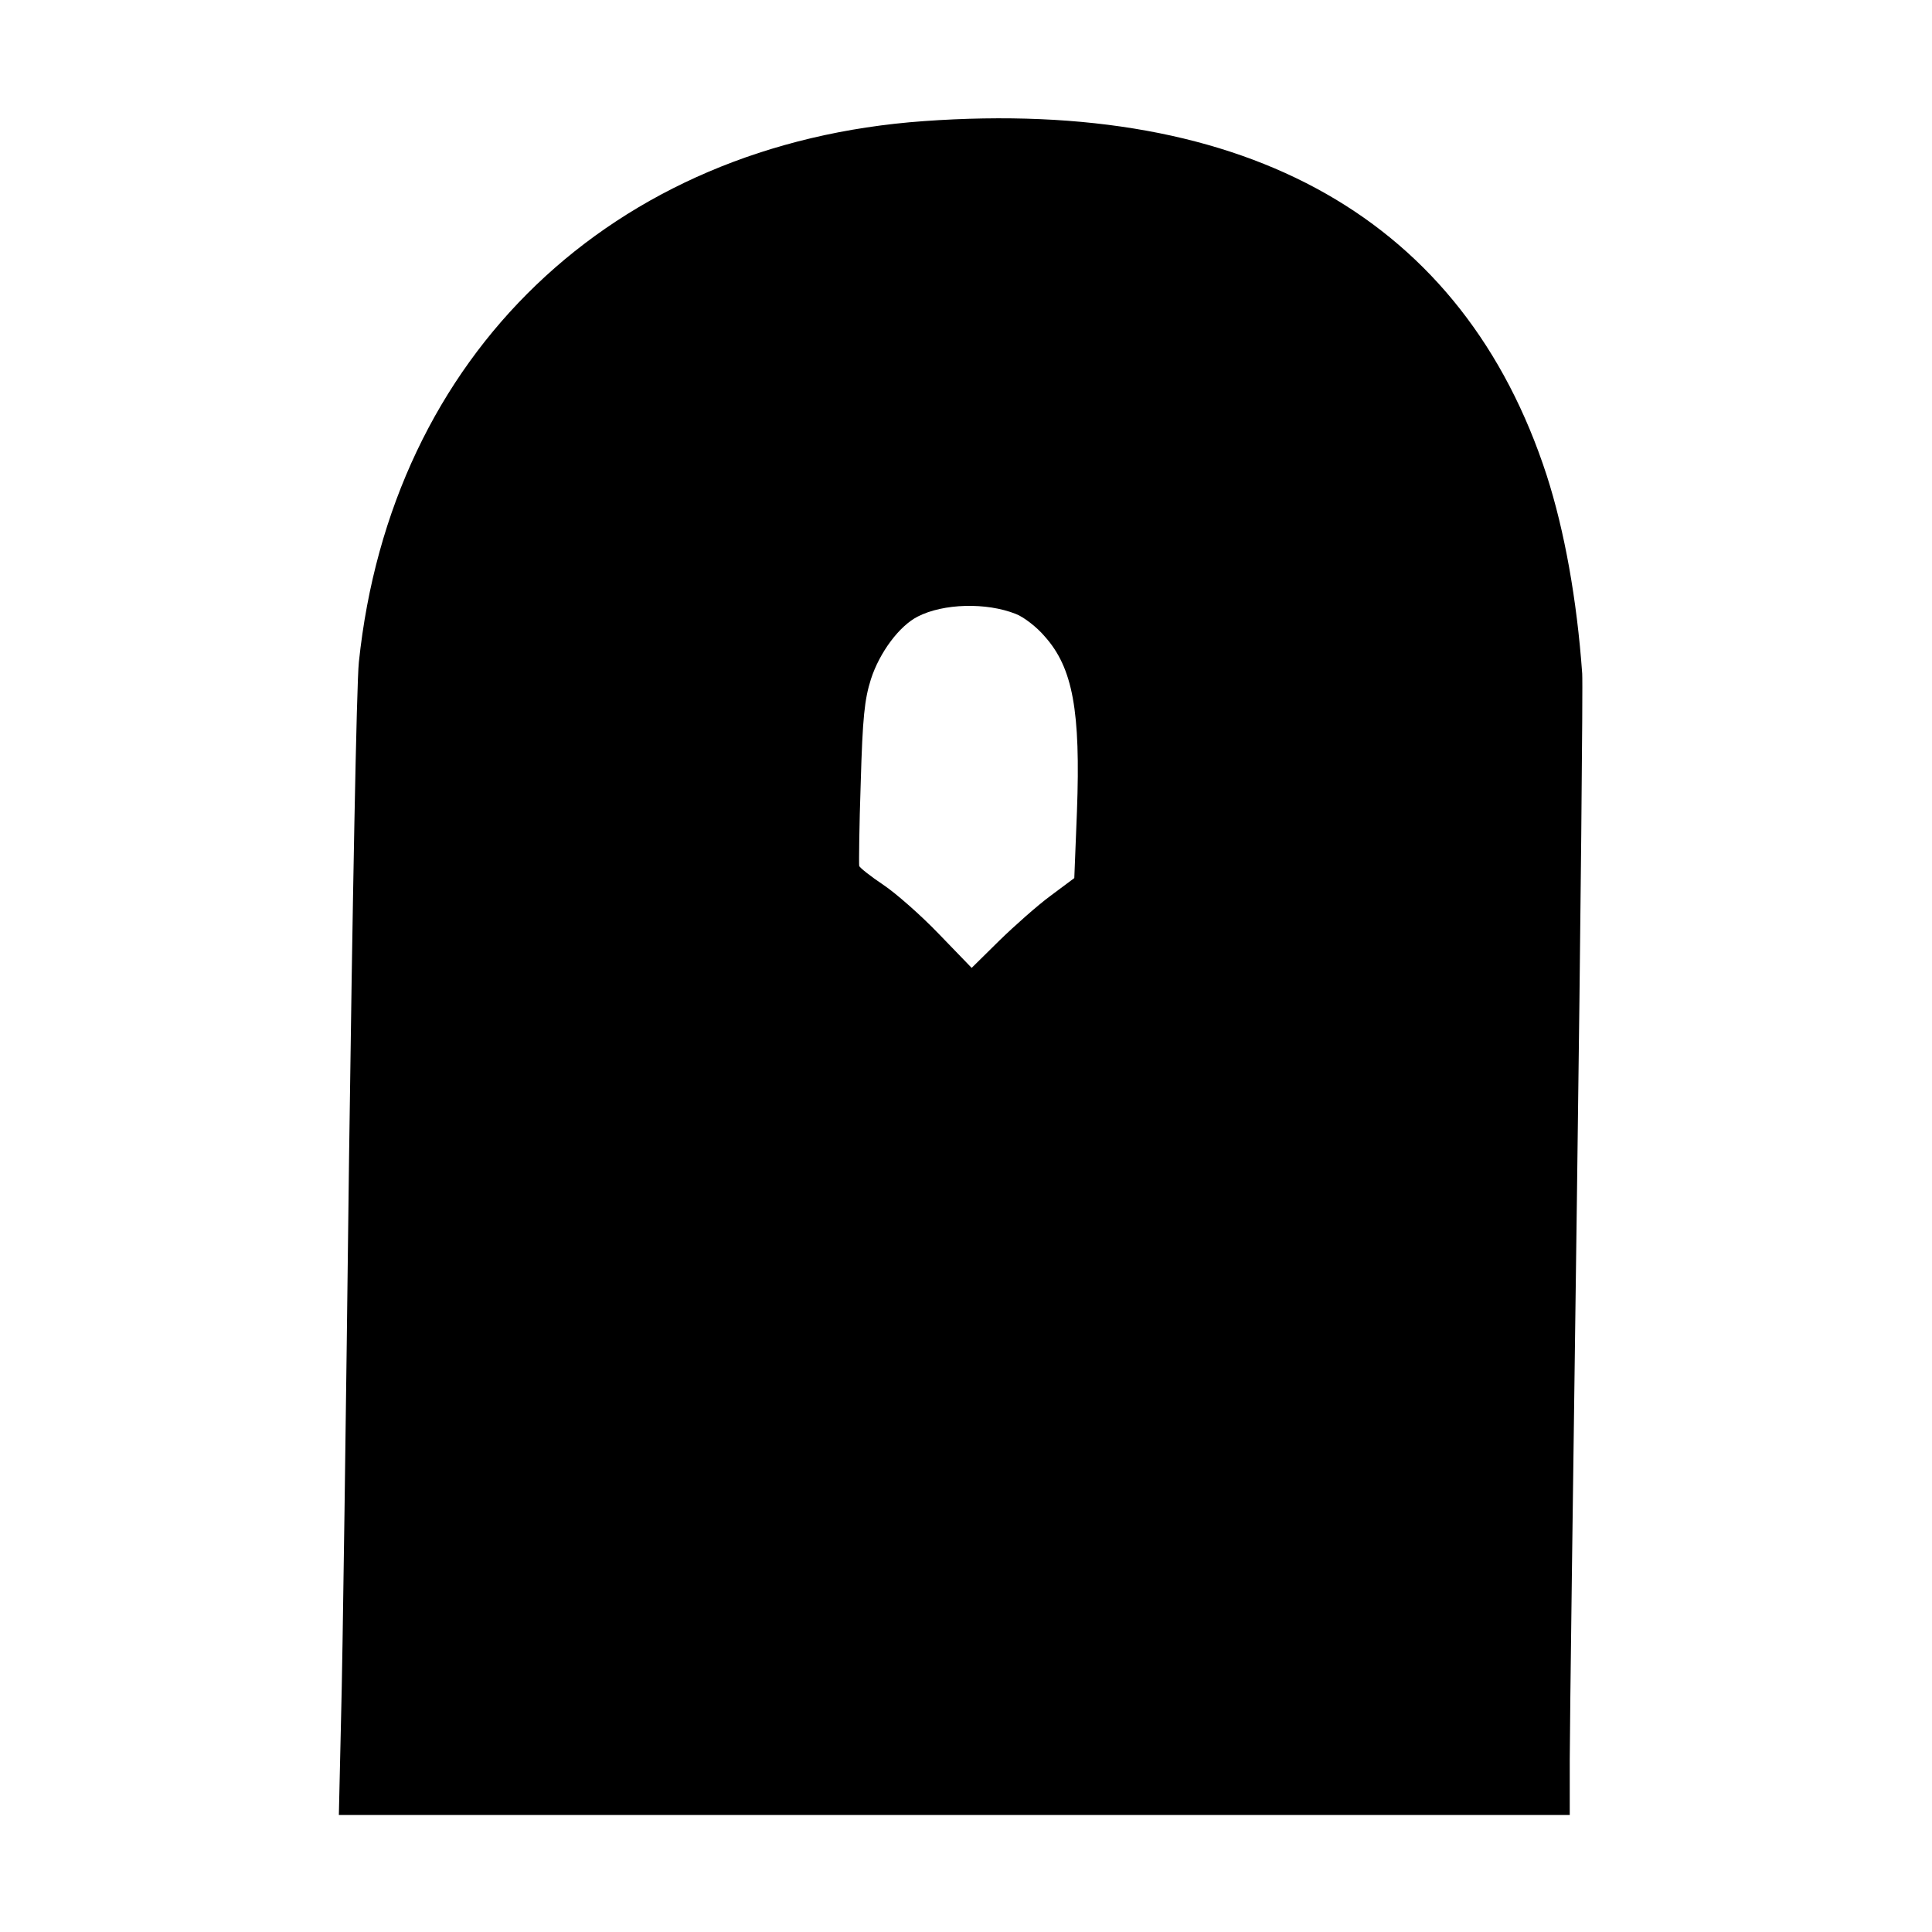 <?xml version="1.0" standalone="no"?>
<!DOCTYPE svg PUBLIC "-//W3C//DTD SVG 20010904//EN"
 "http://www.w3.org/TR/2001/REC-SVG-20010904/DTD/svg10.dtd">
<svg version="1.0" xmlns="http://www.w3.org/2000/svg"
 width="512pt" height="512pt" viewBox="0 0 512 512"
 preserveAspectRatio="xMidYMid meet">
<g transform="translate(0,512) scale(0.1,-0.1)"
fill="#000000" stroke="none">
<path d="M2448 4799 c-827 -59 -1412 -620 -1497 -1434 -6 -55 -17 -647 -26
-1315 -8 -668 -17 -1333 -21 -1477 l-6 -263 1631 0 1631 0 0 148 c0 81 9 750
19 1487 10 737 16 1363 14 1390 -14 196 -47 379 -94 525 -220 677 -790 1001
-1651 939z m244 -1306 c21 -8 56 -35 77 -60 74 -83 95 -197 85 -464 l-7 -176
-63 -47 c-34 -25 -95 -79 -136 -119 l-73 -72 -87 90 c-47 49 -114 108 -147
130 -33 22 -62 45 -64 50 -1 6 0 105 4 220 5 174 10 221 27 275 23 71 75 141
124 166 68 35 182 38 260 7z"/>
</g>
</svg>
